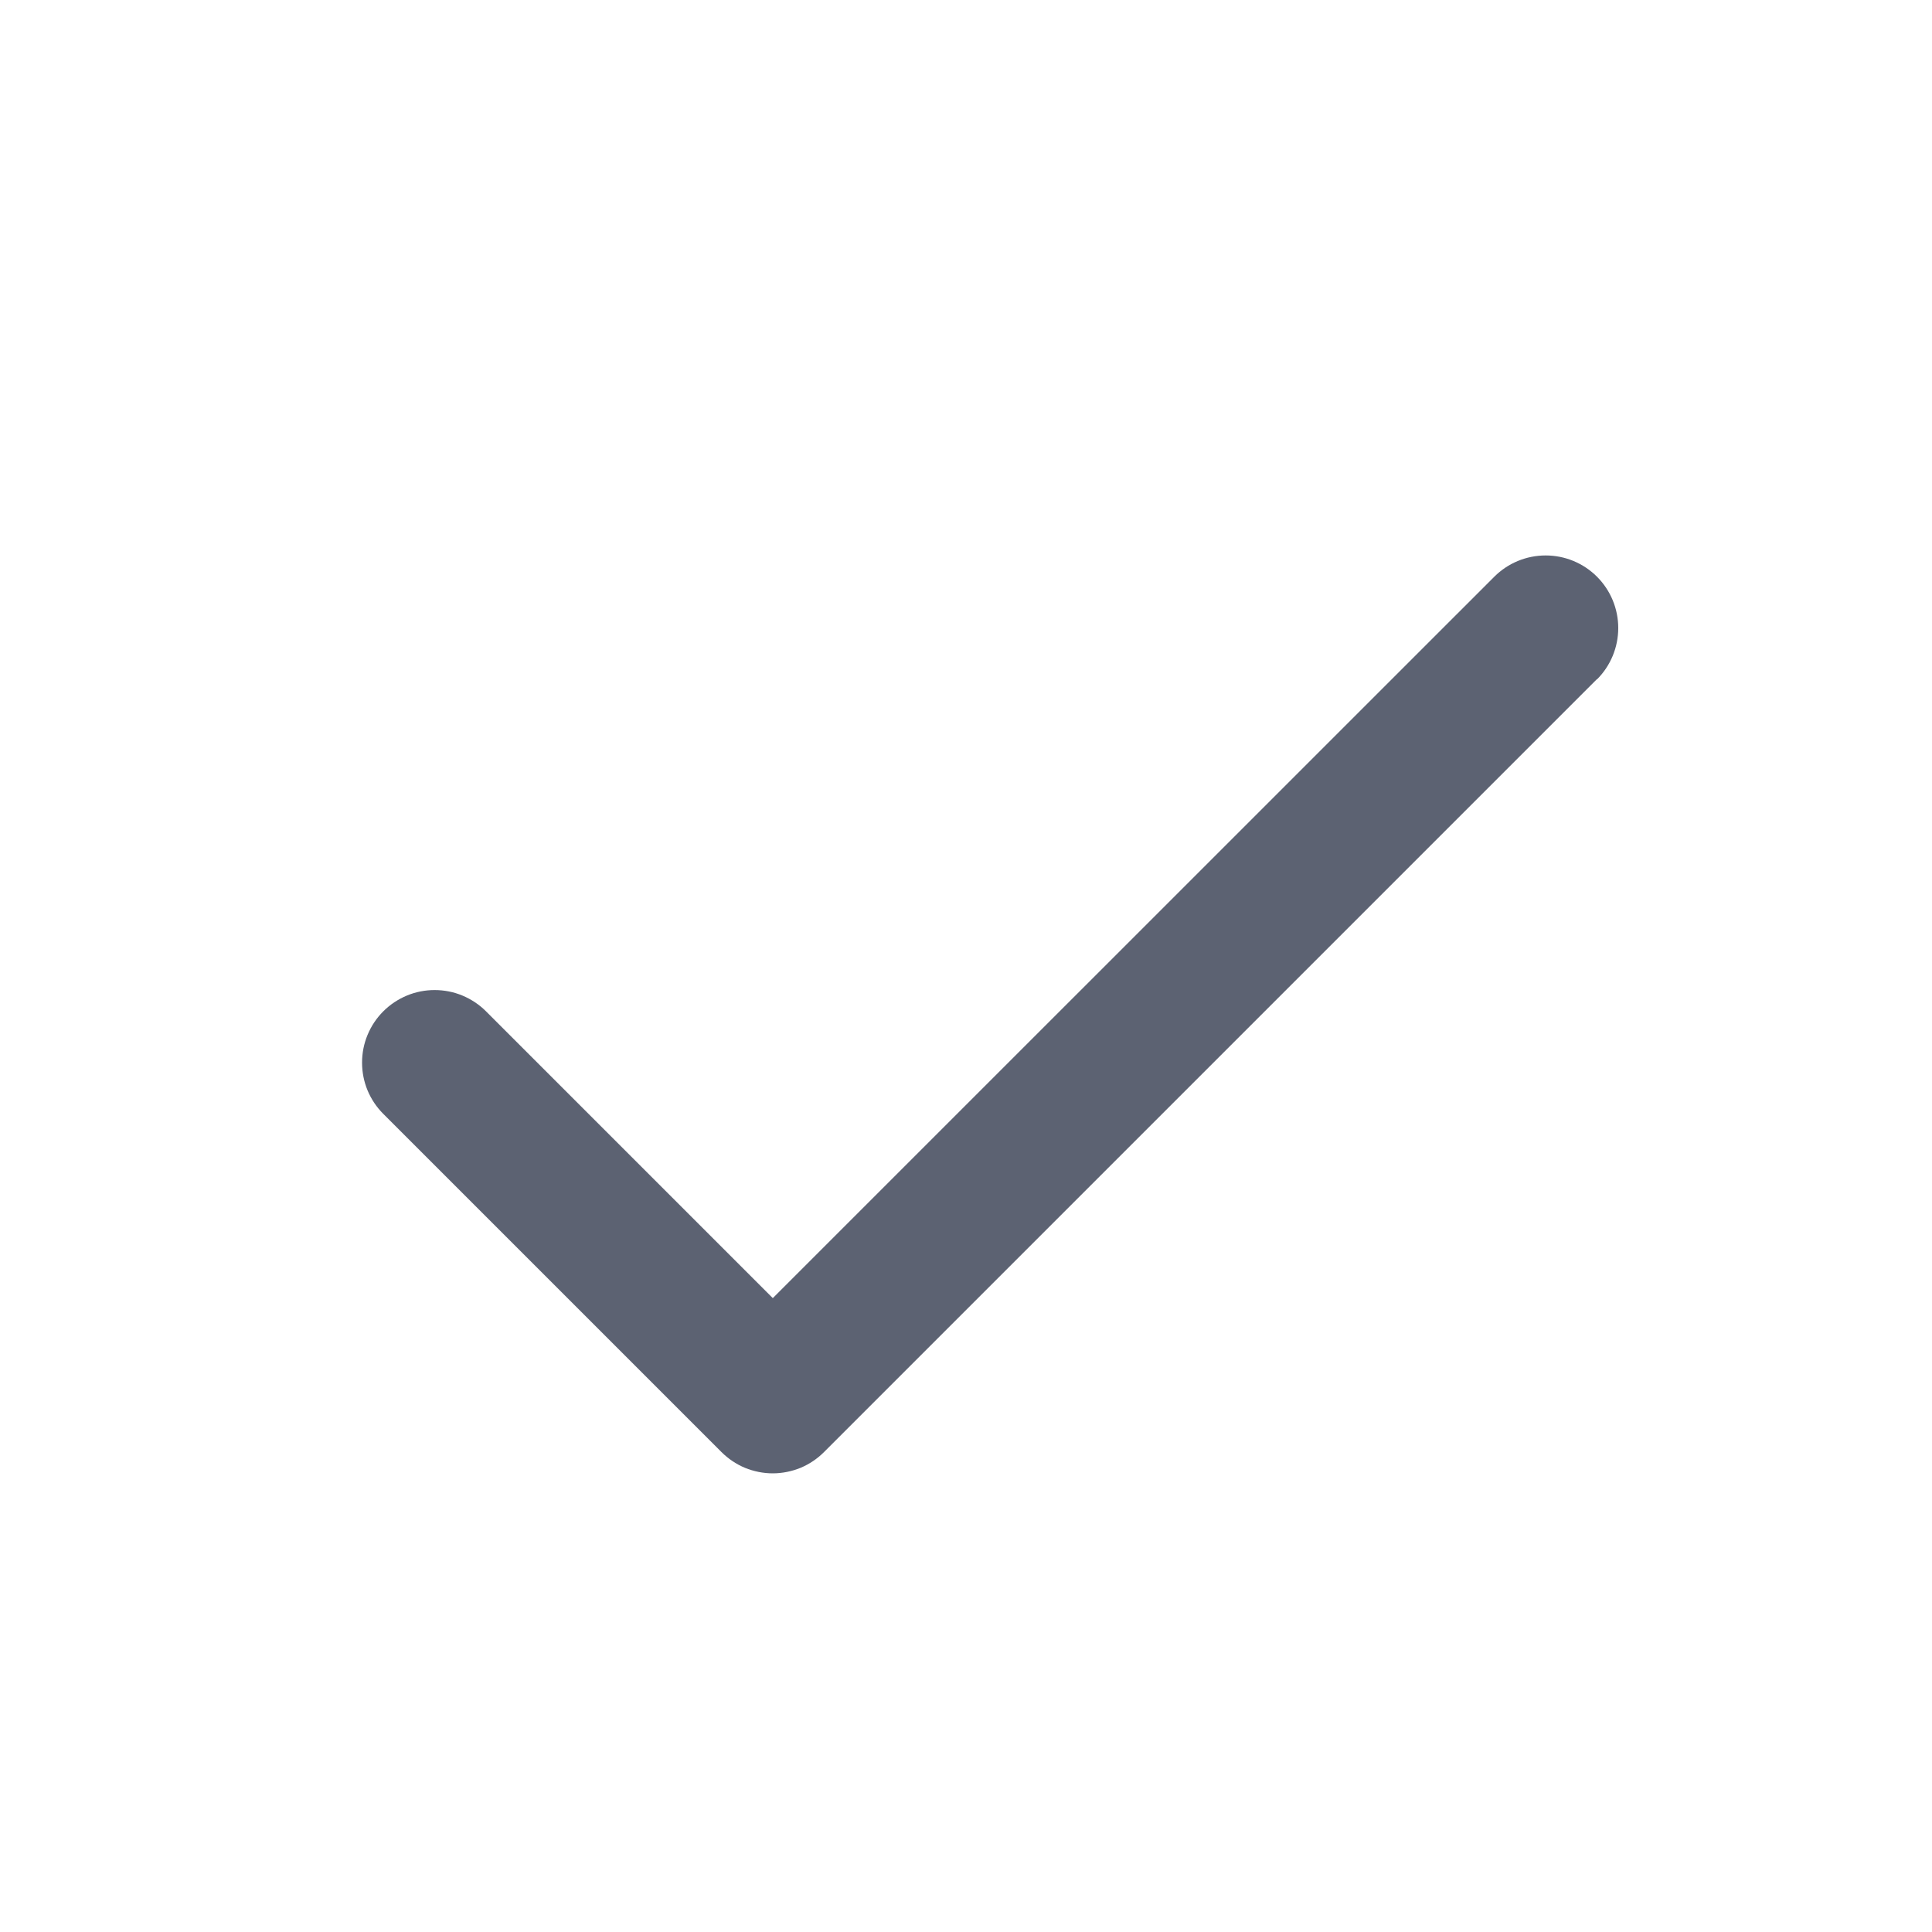 <?xml version="1.0" encoding="UTF-8"?> <svg xmlns="http://www.w3.org/2000/svg" width="20" height="20" viewBox="0 0 20 20" fill="none"><path d="M16.531 7.031L8.531 15.031C8.461 15.101 8.378 15.157 8.287 15.195C8.196 15.232 8.098 15.252 7.999 15.252C7.901 15.252 7.803 15.232 7.712 15.195C7.621 15.157 7.538 15.101 7.468 15.031L3.968 11.531C3.898 11.461 3.843 11.379 3.805 11.288C3.767 11.196 3.748 11.099 3.748 11C3.748 10.901 3.767 10.804 3.805 10.713C3.843 10.621 3.898 10.539 3.968 10.469C4.038 10.399 4.121 10.344 4.212 10.306C4.303 10.268 4.401 10.249 4.499 10.249C4.598 10.249 4.696 10.268 4.787 10.306C4.878 10.344 4.961 10.399 5.031 10.469L8 13.438L15.469 5.97C15.61 5.829 15.801 5.75 16.001 5.75C16.2 5.75 16.391 5.829 16.532 5.97C16.673 6.111 16.752 6.302 16.752 6.501C16.752 6.701 16.673 6.892 16.532 7.033L16.531 7.031Z" fill="#5C6272"></path></svg> 